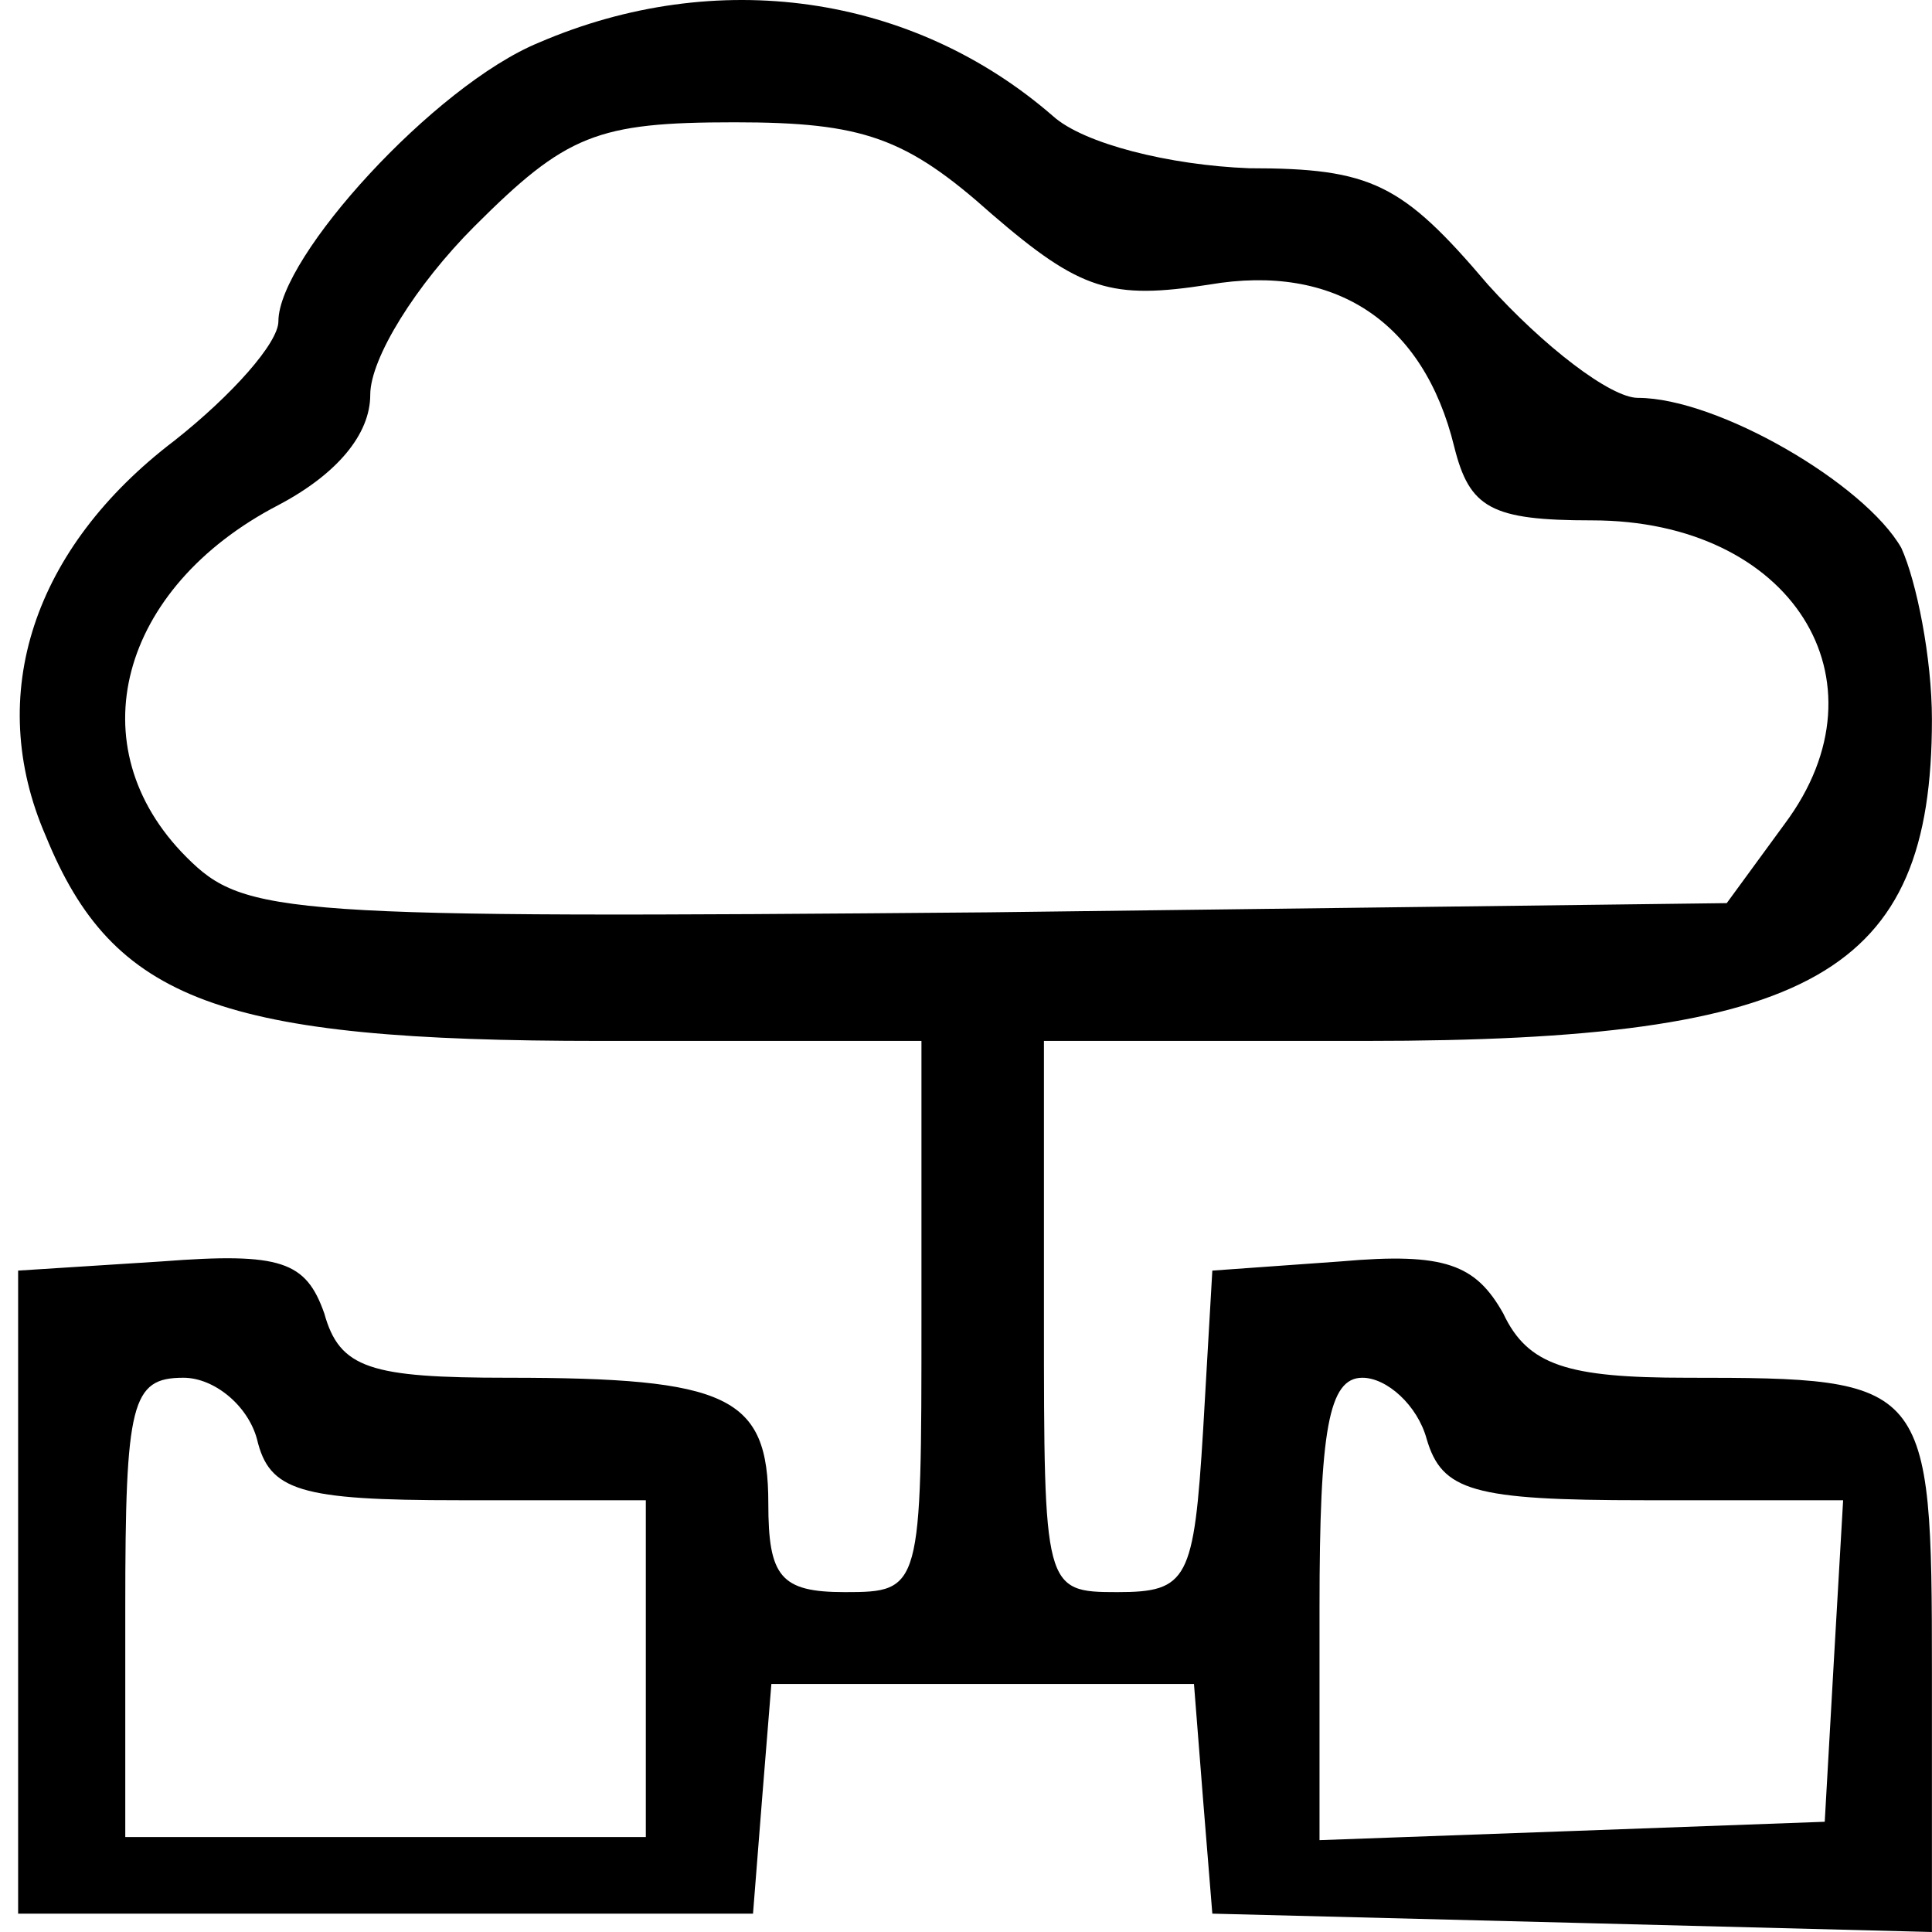 <svg xmlns="http://www.w3.org/2000/svg" width="50" height="50" viewBox="0 0 50 50" fill="none"><path d="M13.941 1.105C11.246 2.214 7.205 6.652 7.205 8.316C7.205 8.871 6.016 10.218 4.51 11.407C0.865 14.18 -0.403 17.984 1.182 21.63C2.925 25.909 5.699 26.939 15.526 26.939H23.847V34.071C23.847 41.124 23.847 41.204 21.865 41.204C20.201 41.204 19.884 40.807 19.884 38.905C19.884 36.132 18.854 35.656 13.148 35.656C9.582 35.656 8.79 35.419 8.393 33.992C7.918 32.645 7.284 32.407 4.193 32.645L0.469 32.883V41.204V49.525H9.978H19.488L19.726 46.513L19.963 43.581H25.431H30.9L31.137 46.592L31.375 49.525L40.726 49.762L49.998 50V43.264C49.998 35.736 49.919 35.656 43.658 35.656C40.568 35.656 39.538 35.339 38.904 33.992C38.19 32.724 37.398 32.407 34.703 32.645L31.375 32.883L31.137 37.004C30.9 40.887 30.741 41.204 28.918 41.204C27.017 41.204 27.017 41.124 27.017 34.071V26.939H35.337C46.907 26.939 49.998 25.196 49.998 18.618C49.998 17.033 49.602 15.052 49.206 14.18C48.255 12.516 44.451 10.297 42.39 10.297C41.677 10.297 39.934 8.95 38.507 7.365C36.288 4.75 35.496 4.354 32.326 4.354C30.266 4.275 28.047 3.72 27.254 3.007C23.609 -0.163 18.537 -0.877 13.941 1.105ZM25.669 5.542C27.967 7.524 28.76 7.761 31.296 7.365C34.545 6.81 36.843 8.316 37.636 11.565C38.032 13.15 38.587 13.467 41.202 13.467C46.353 13.467 48.968 17.588 46.194 21.313L44.688 23.373L25.59 23.611C7.284 23.769 6.333 23.69 4.827 22.184C1.974 19.331 3.084 15.211 7.205 13.071C8.71 12.278 9.582 11.248 9.582 10.218C9.582 9.267 10.771 7.365 12.277 5.859C14.654 3.482 15.446 3.165 19.012 3.165C22.341 3.165 23.45 3.561 25.669 5.542ZM6.65 37.241C6.967 38.588 7.759 38.826 11.88 38.826H16.714V43.185V47.543H9.978H3.242V41.6C3.242 36.29 3.401 35.656 4.748 35.656C5.541 35.656 6.412 36.37 6.65 37.241ZM36.922 37.241C37.319 38.588 38.111 38.826 42.549 38.826H47.7L47.462 42.947L47.224 47.147L40.726 47.385L34.149 47.623V41.6C34.149 37.004 34.386 35.656 35.258 35.656C35.892 35.656 36.685 36.37 36.922 37.241Z" fill="black"></path></svg>